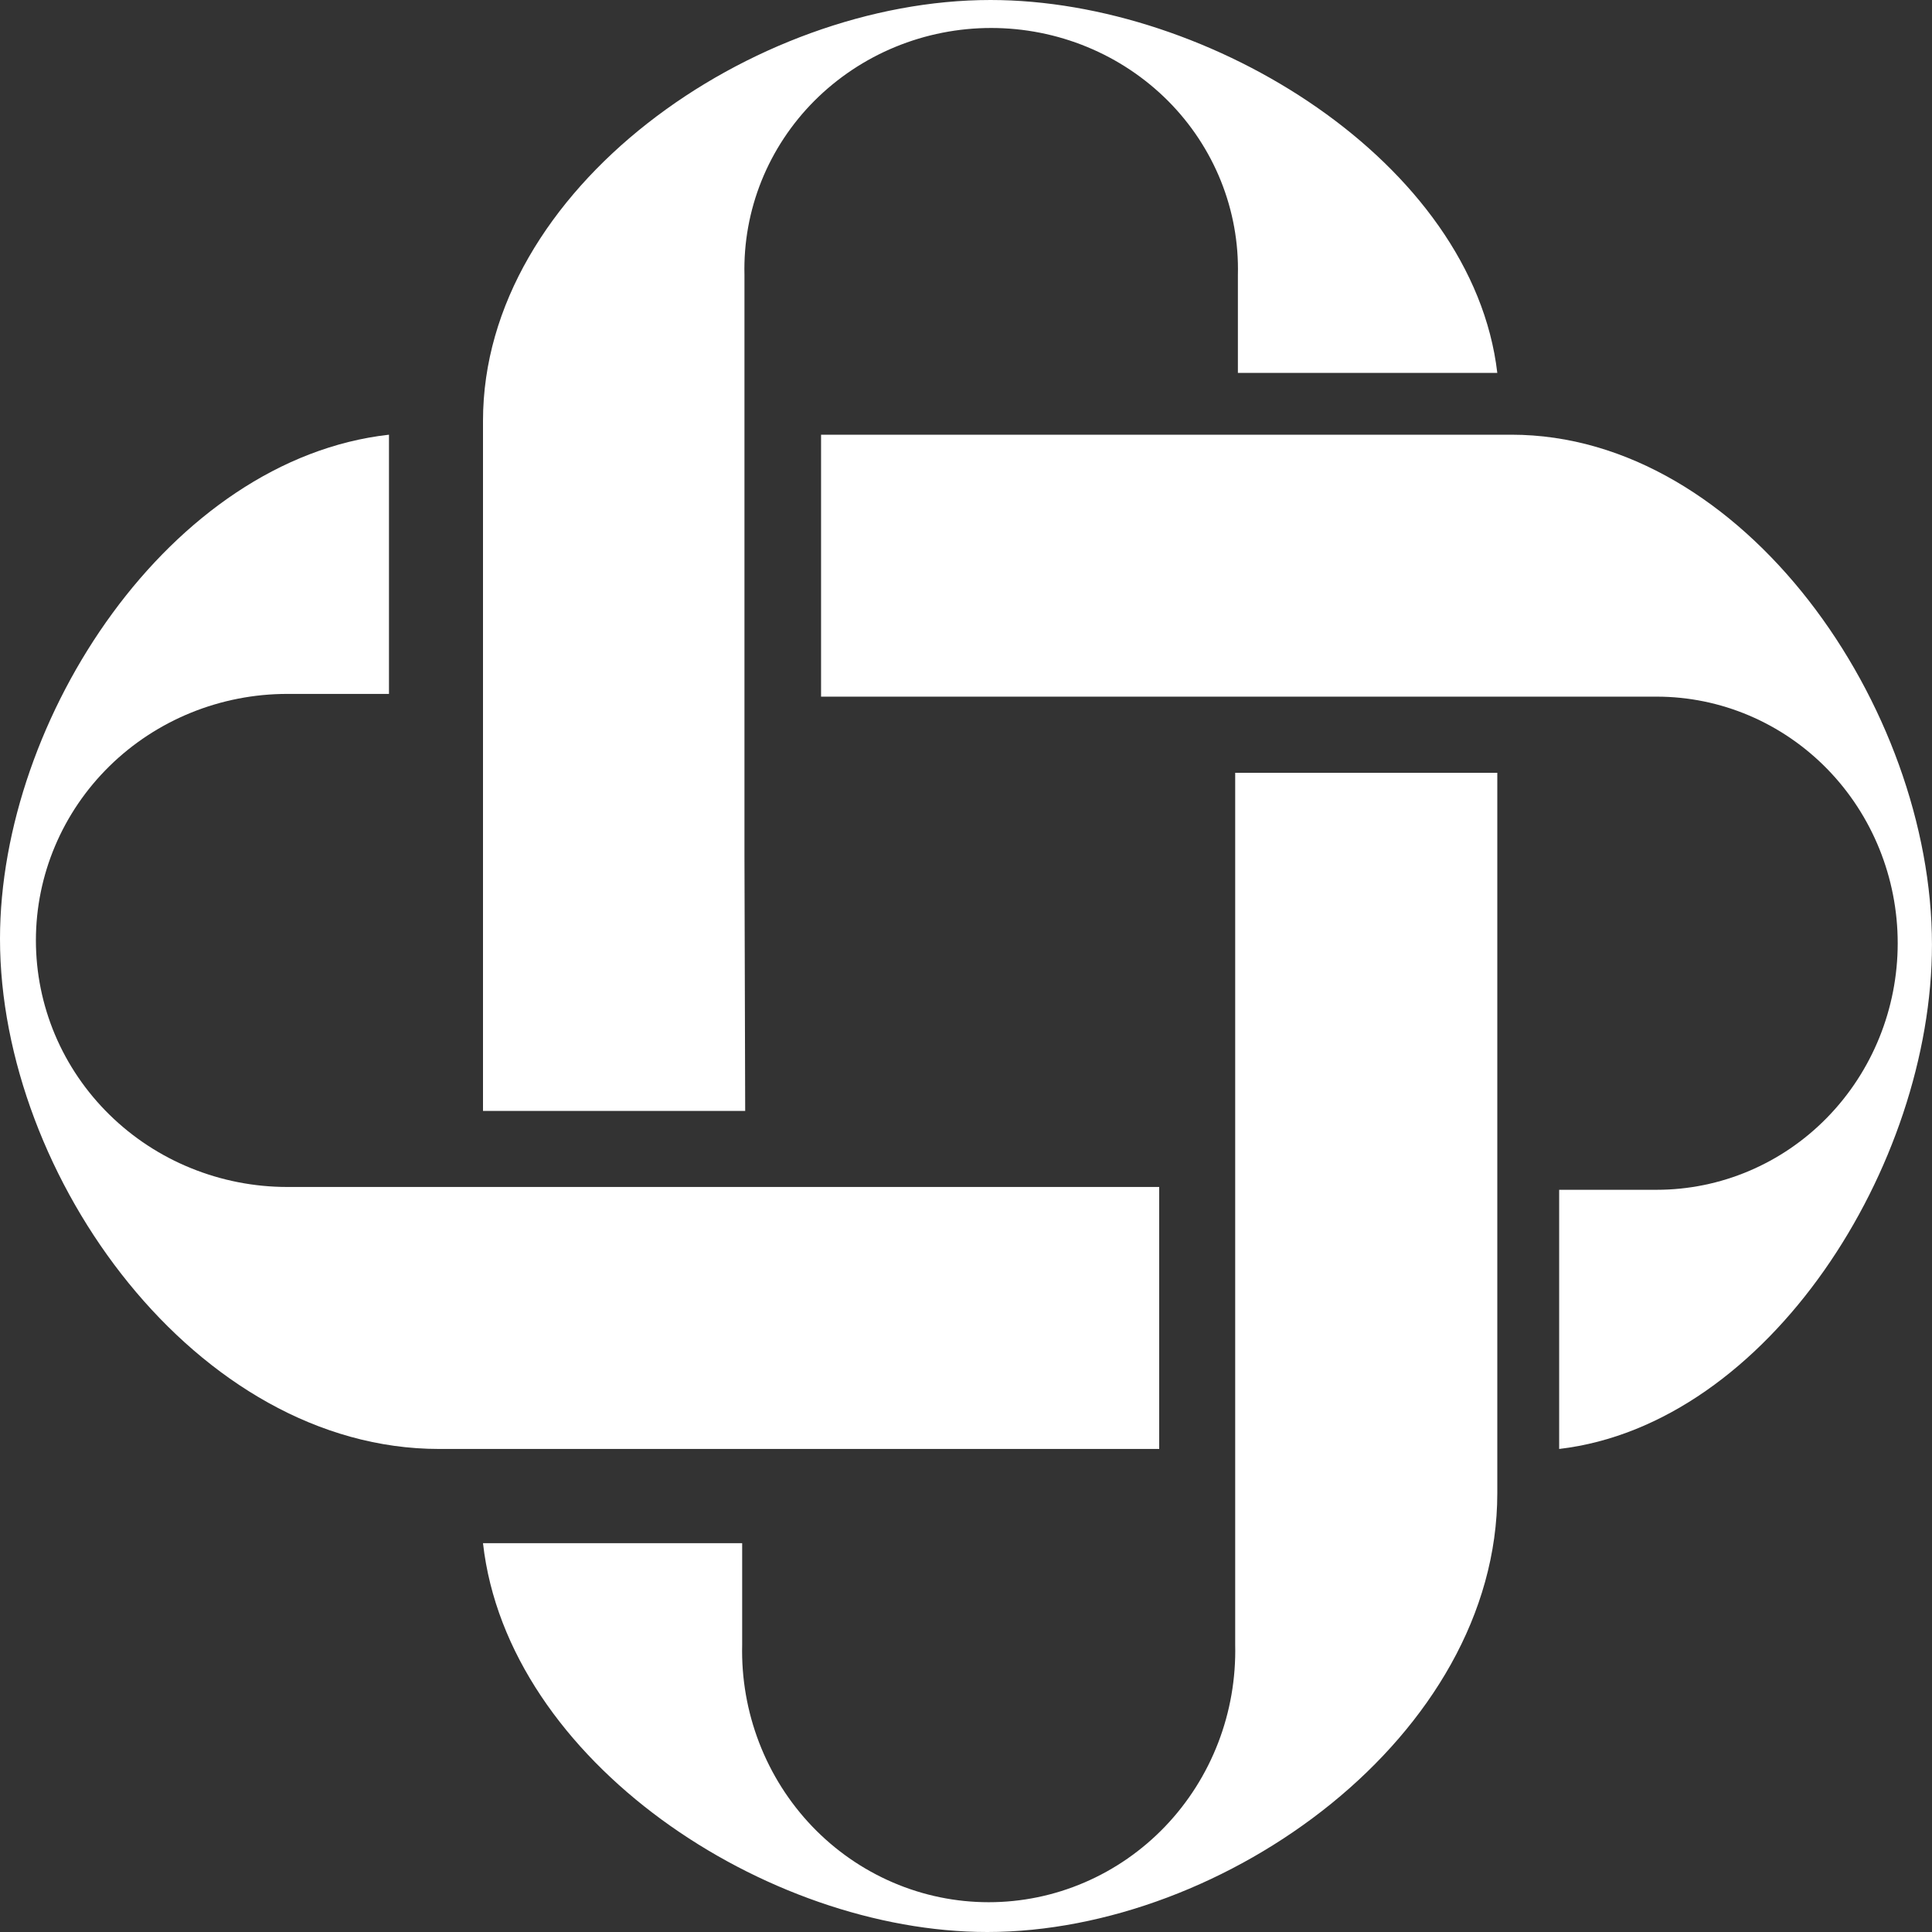 <svg width="48" height="48" viewBox="0 0 48 48" fill="none" xmlns="http://www.w3.org/2000/svg">
<rect x="0" y="0" width="48" height="48" fill="#333333" stroke="none"/>
<path d="M37.537 10.8H20.399V17.308H41.16C42.748 17.308 44.271 17.954 45.394 19.102C46.517 20.251 47.148 21.809 47.148 23.434C47.148 25.059 46.517 26.617 45.394 27.766C44.271 28.915 42.748 29.56 41.16 29.56H38.737V35.999C43.946 35.387 47.999 28.959 47.999 23.471C47.999 17.563 43.319 10.8 37.548 10.8" fill="white"/>
<path d="M18.203 35.999H28.8V29.49H7.137C6.316 29.49 5.504 29.331 4.746 29.023C3.988 28.716 3.3 28.264 2.72 27.695C2.14 27.126 1.68 26.451 1.366 25.707C1.053 24.964 0.892 24.168 0.892 23.363C0.892 21.739 1.55 20.182 2.721 19.033C3.892 17.885 5.481 17.24 7.137 17.24H9.664V10.8C4.234 11.408 0 17.838 0 23.327C0 29.235 4.884 35.999 10.91 35.999H18.191H18.203Z" fill="white"/>
<path d="M30.688 29.807V40.863C30.707 41.696 30.564 42.524 30.265 43.299C29.966 44.075 29.518 44.781 28.948 45.377C28.377 45.973 27.695 46.447 26.942 46.77C26.189 47.094 25.381 47.26 24.564 47.26C23.746 47.26 22.938 47.094 22.185 46.77C21.432 46.447 20.75 45.973 20.179 45.377C19.609 44.781 19.161 44.075 18.862 43.299C18.563 42.524 18.419 41.696 18.439 40.863V38.34H12C12.609 43.768 19.041 48 24.529 48C30.433 48 37.2 43.122 37.2 37.099V19.2H30.688V29.807Z" fill="white"/>
<path d="M18.496 21.264V6.831C18.476 6.033 18.62 5.238 18.919 4.494C19.218 3.751 19.666 3.073 20.237 2.501C20.809 1.93 21.491 1.475 22.245 1.165C22.998 0.855 23.808 0.695 24.625 0.695C25.443 0.695 26.253 0.855 27.006 1.165C27.76 1.475 28.442 1.93 29.014 2.501C29.585 3.073 30.033 3.751 30.332 4.494C30.631 5.238 30.775 6.033 30.755 6.831V9.265H37.2C36.591 4.045 30.08 0 24.609 0C18.697 0 12 4.683 12 10.456V27.6H18.514L18.496 21.264Z" fill="white"/>
</svg>
